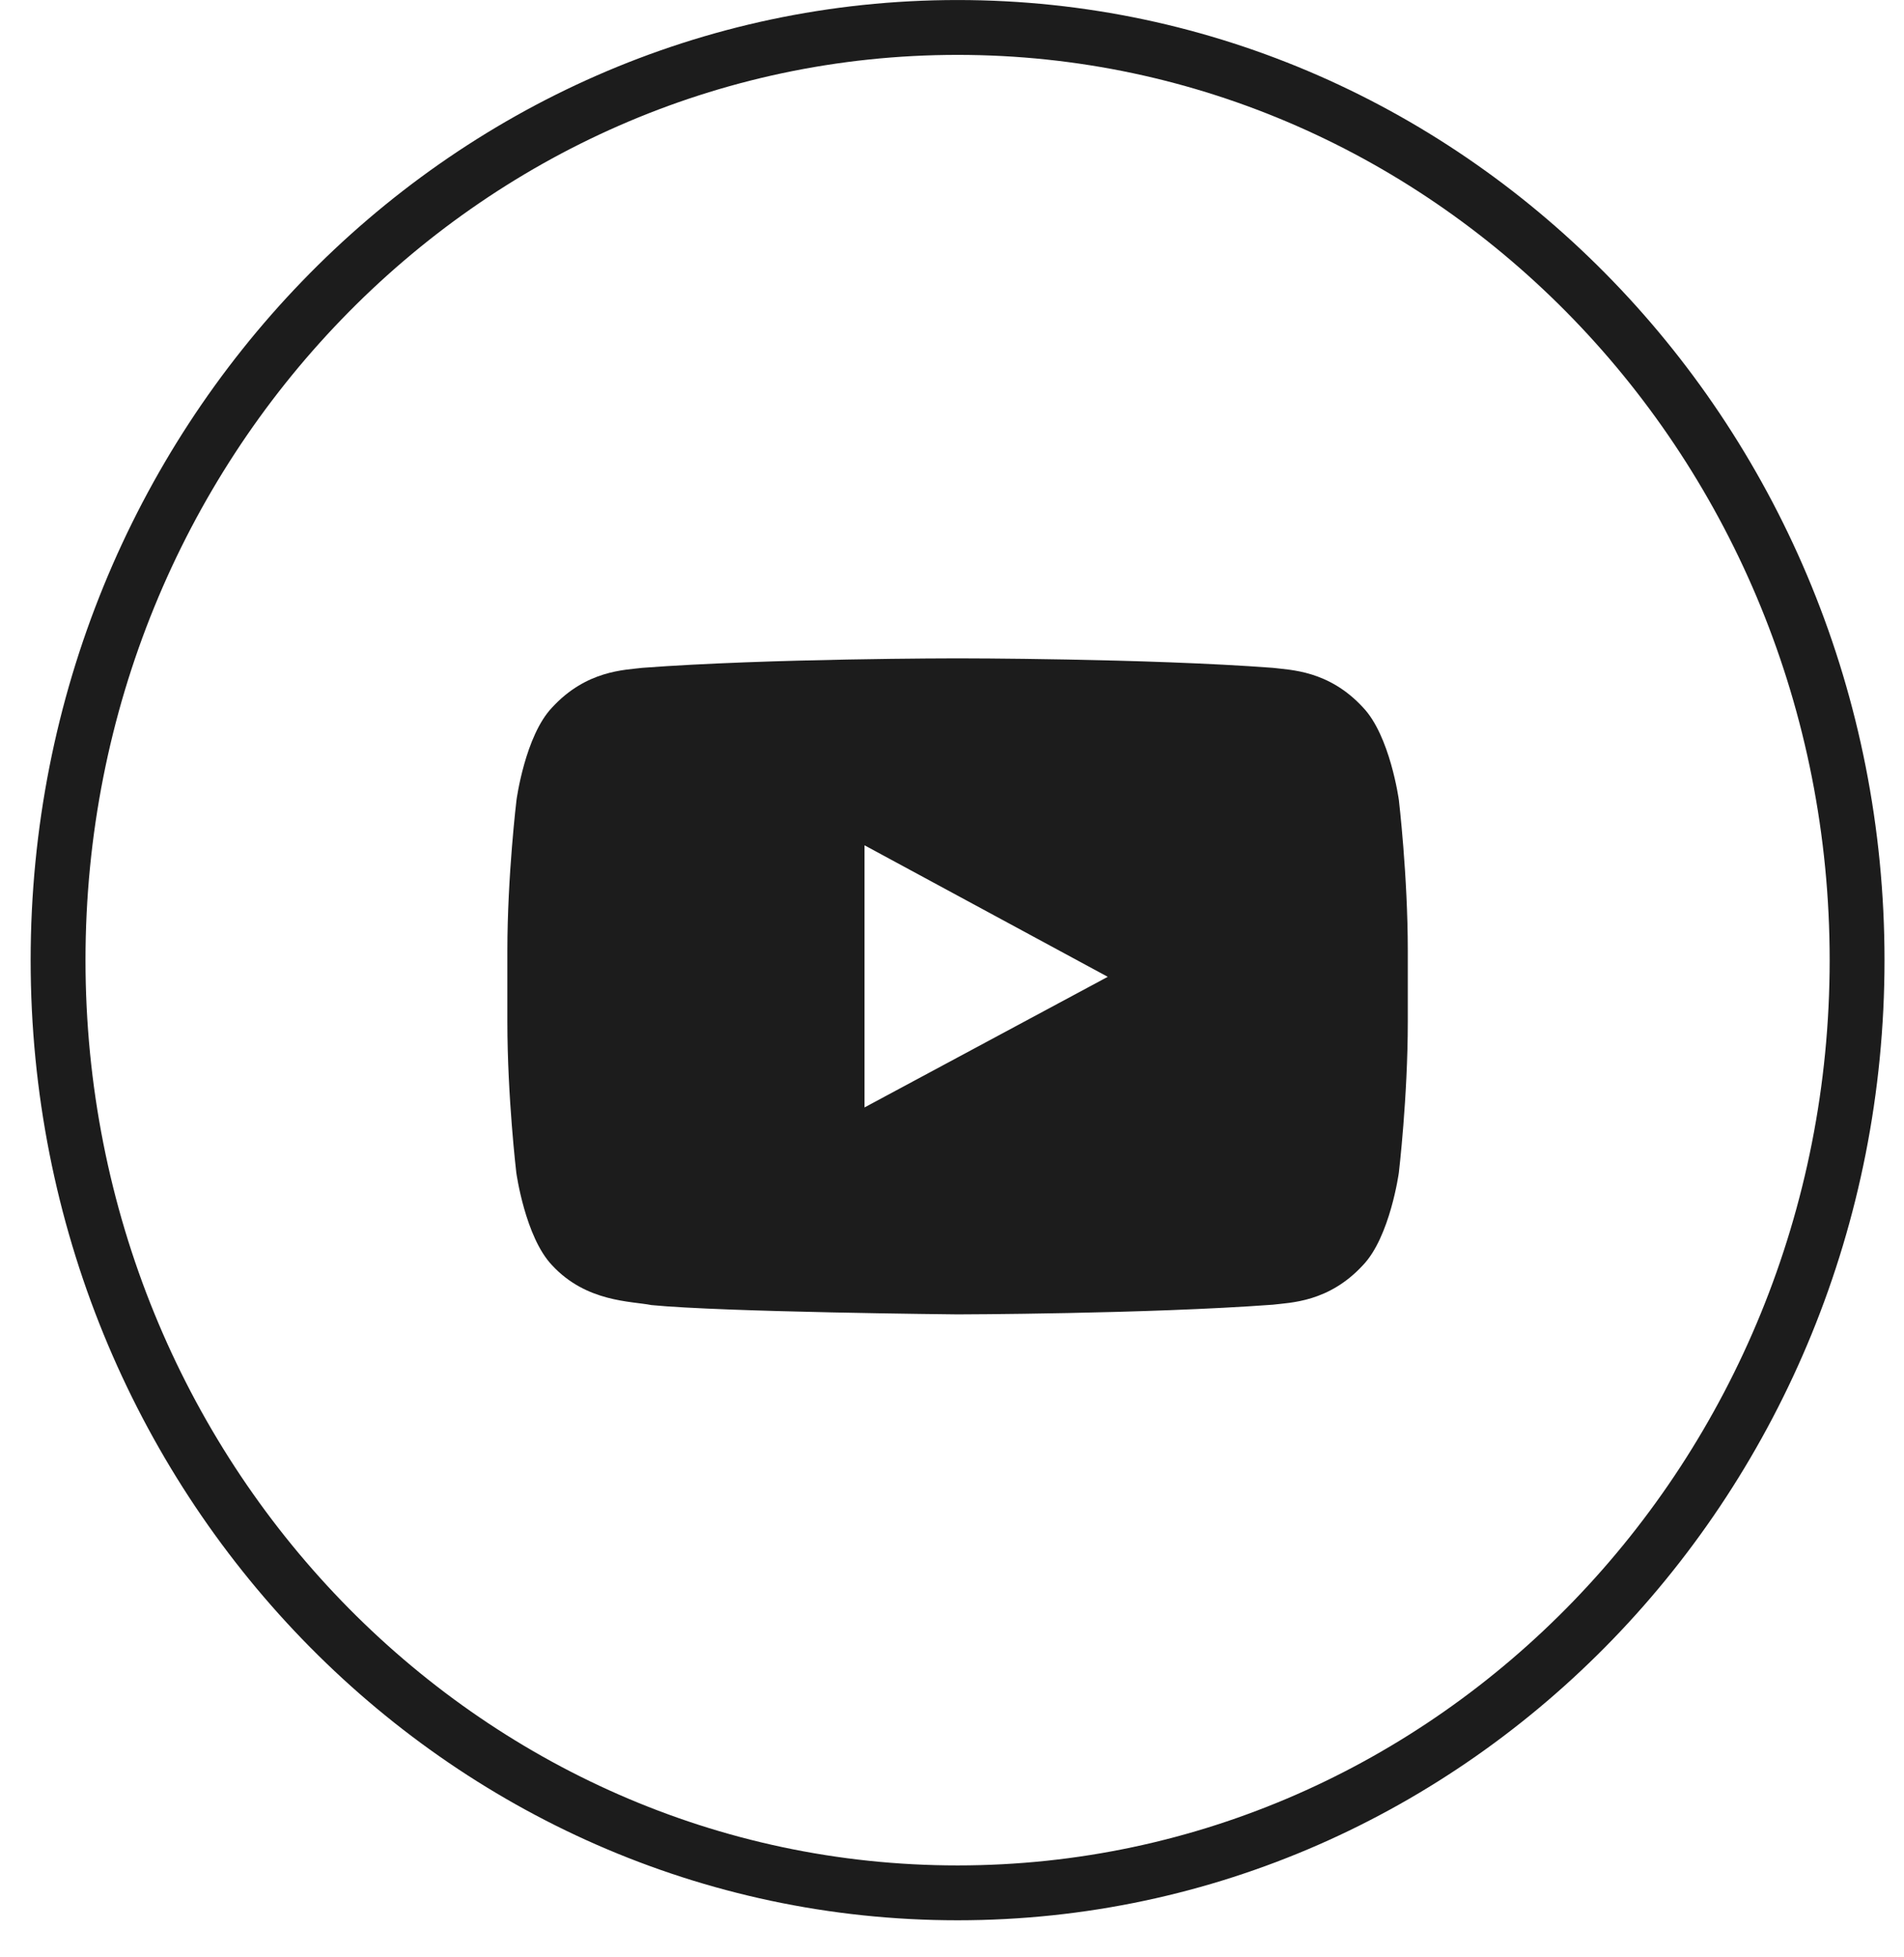 <svg width="36" height="37" viewBox="0 0 36 37" fill="none" xmlns="http://www.w3.org/2000/svg">
<g id="Group 69811">
<path id="Ellipse 1069" d="M35.113 18.15C35.113 27.905 27.482 35.781 18.105 35.781C8.729 35.781 1.098 27.905 1.098 18.15C1.098 8.395 8.729 0.519 18.105 0.519C27.482 0.519 35.113 8.395 35.113 18.15Z" stroke="#1C1C1C" stroke-width="1.037"/>
<g id="Lozenge">
<path id="Vector" d="M26.449 15.121C26.449 15.121 26.282 13.905 25.77 13.372C25.122 12.669 24.397 12.666 24.065 12.624C21.684 12.445 18.109 12.445 18.109 12.445H18.102C18.102 12.445 14.527 12.445 12.147 12.624C11.814 12.666 11.089 12.669 10.441 13.372C9.929 13.905 9.766 15.121 9.766 15.121C9.766 15.121 9.593 16.55 9.593 17.976V19.312C9.593 20.738 9.762 22.167 9.762 22.167C9.762 22.167 9.929 23.382 10.437 23.916C11.086 24.619 11.937 24.594 12.316 24.67C13.68 24.804 18.106 24.846 18.106 24.846C18.106 24.846 21.684 24.839 24.065 24.663C24.397 24.622 25.122 24.619 25.77 23.916C26.282 23.382 26.449 22.167 26.449 22.167C26.449 22.167 26.618 20.741 26.618 19.312V17.976C26.618 16.55 26.449 15.121 26.449 15.121ZM16.346 20.934V15.979L20.945 18.465L16.346 20.934Z" fill="#1C1C1C"/>
</g>
</g>
</svg>

